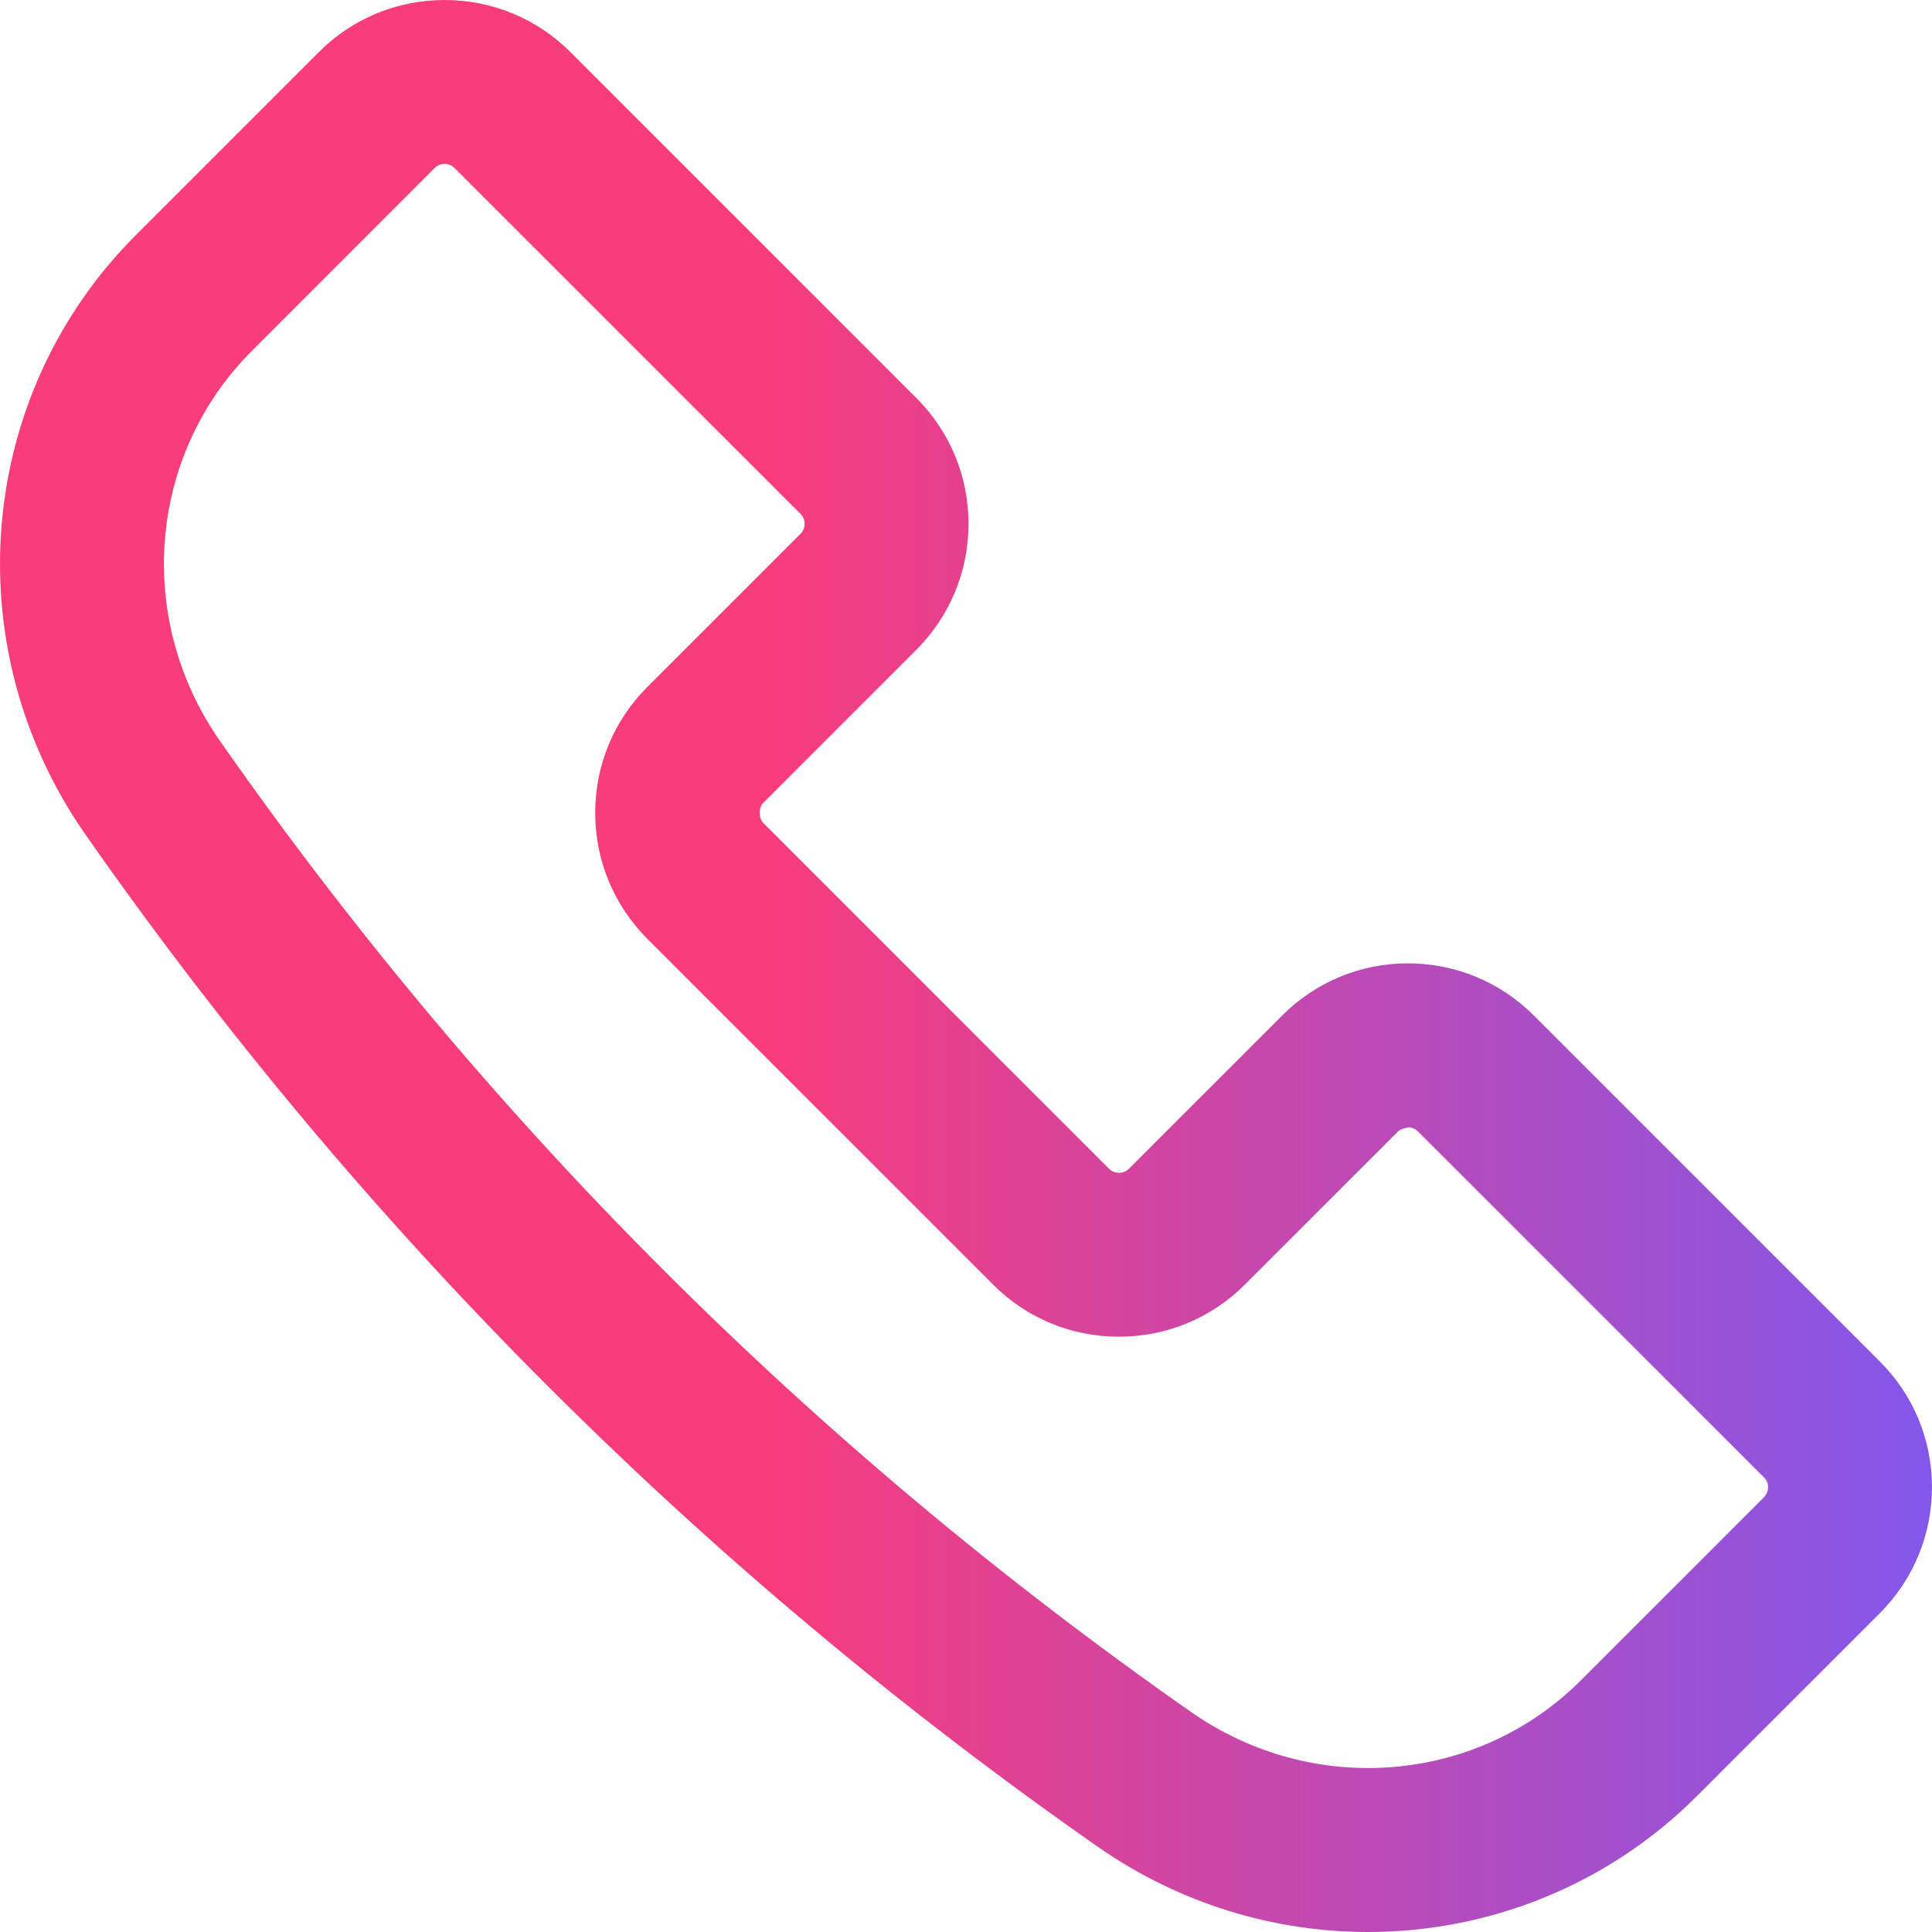 <?xml version="1.0" encoding="utf-8"?>
<!-- Generator: Adobe Illustrator 25.1.0, SVG Export Plug-In . SVG Version: 6.00 Build 0)  -->
<svg version="1.1" id="Vrstva_1" xmlns="http://www.w3.org/2000/svg" xmlns:xlink="http://www.w3.org/1999/xlink" x="0px" y="0px"
	 viewBox="0 0 1000 1000" style="enable-background:new 0 0 1000 1000;" xml:space="preserve">
<style type="text/css">
	.st0{fill:url(#SVGID_1_);}
</style>
<g>
	<linearGradient id="SVGID_1_" gradientUnits="userSpaceOnUse" x1="0.012" y1="500" x2="999.988" y2="500">
		<stop  offset="0.4" style="stop-color:#F83C7C"/>
		<stop  offset="1" style="stop-color:#8357EB"/>
	</linearGradient>
	<path class="st0" d="M708.06,1000c-48.55,0-97.49-14.56-140-44.22C363.5,812.77,187.22,636.49,44.2,431.92
		c-67.64-97-56.63-227.45,26.15-310.28l94.61-94.61C182.3,9.64,205.43,0.05,230.07,0h0.05c24.64,0,47.82,9.64,65.25,27.07
		l178.91,178.91c17.34,17.29,26.98,40.42,27.03,65.01c0,24.69-9.59,47.87-27.03,65.35l-79.23,79.23c-2.48,2.48-2.43,7.99,0.05,10.42
		L574,604.89c1.75,1.8,3.8,2.14,5.16,2.14l0,0c1.41,0,3.46-0.34,5.21-2.14l79.23-79.23c17.43-17.43,40.56-27.03,65.15-27.03
		c0.05,0,0.05,0,0.1,0c24.59,0.05,47.77,9.64,65.2,27.12l178.91,178.91c17.38,17.29,26.98,40.42,27.03,65.01
		c0,24.69-9.59,47.87-27.03,65.35l-94.61,94.61C831.8,976.14,770.25,1000,708.06,1000z M230.12,84.83c-1.36,0-3.36,0.34-5.11,2.09
		l-94.66,94.71c-53.71,53.71-60.67,138.54-16.6,201.74c137.27,196.39,306.49,365.6,502.92,502.87
		c63.16,44.07,148.03,37.11,201.69-16.6l94.61-94.61c1.8-1.8,2.19-3.85,2.19-5.21s-0.34-3.36-2.09-5.11l-179.05-179
		c-1.85-1.85-3.85-2.24-5.21-2.24c0.34,0.29-3.31,0.34-5.21,2.19l-79.23,79.23c-17.43,17.38-40.56,26.98-65.2,26.98h-0.05
		c-24.64,0-47.77-9.59-65.15-27.03L335.06,485.93c-17.38-17.48-26.98-40.61-26.98-65.2c0-24.64,9.59-47.77,27.03-65.2l79.18-79.18
		c1.8-1.8,2.19-3.85,2.19-5.21c0-1.36-0.34-3.36-2.09-5.11l-179.05-179C233.53,85.17,231.48,84.83,230.12,84.83z"/>
</g>
</svg>
